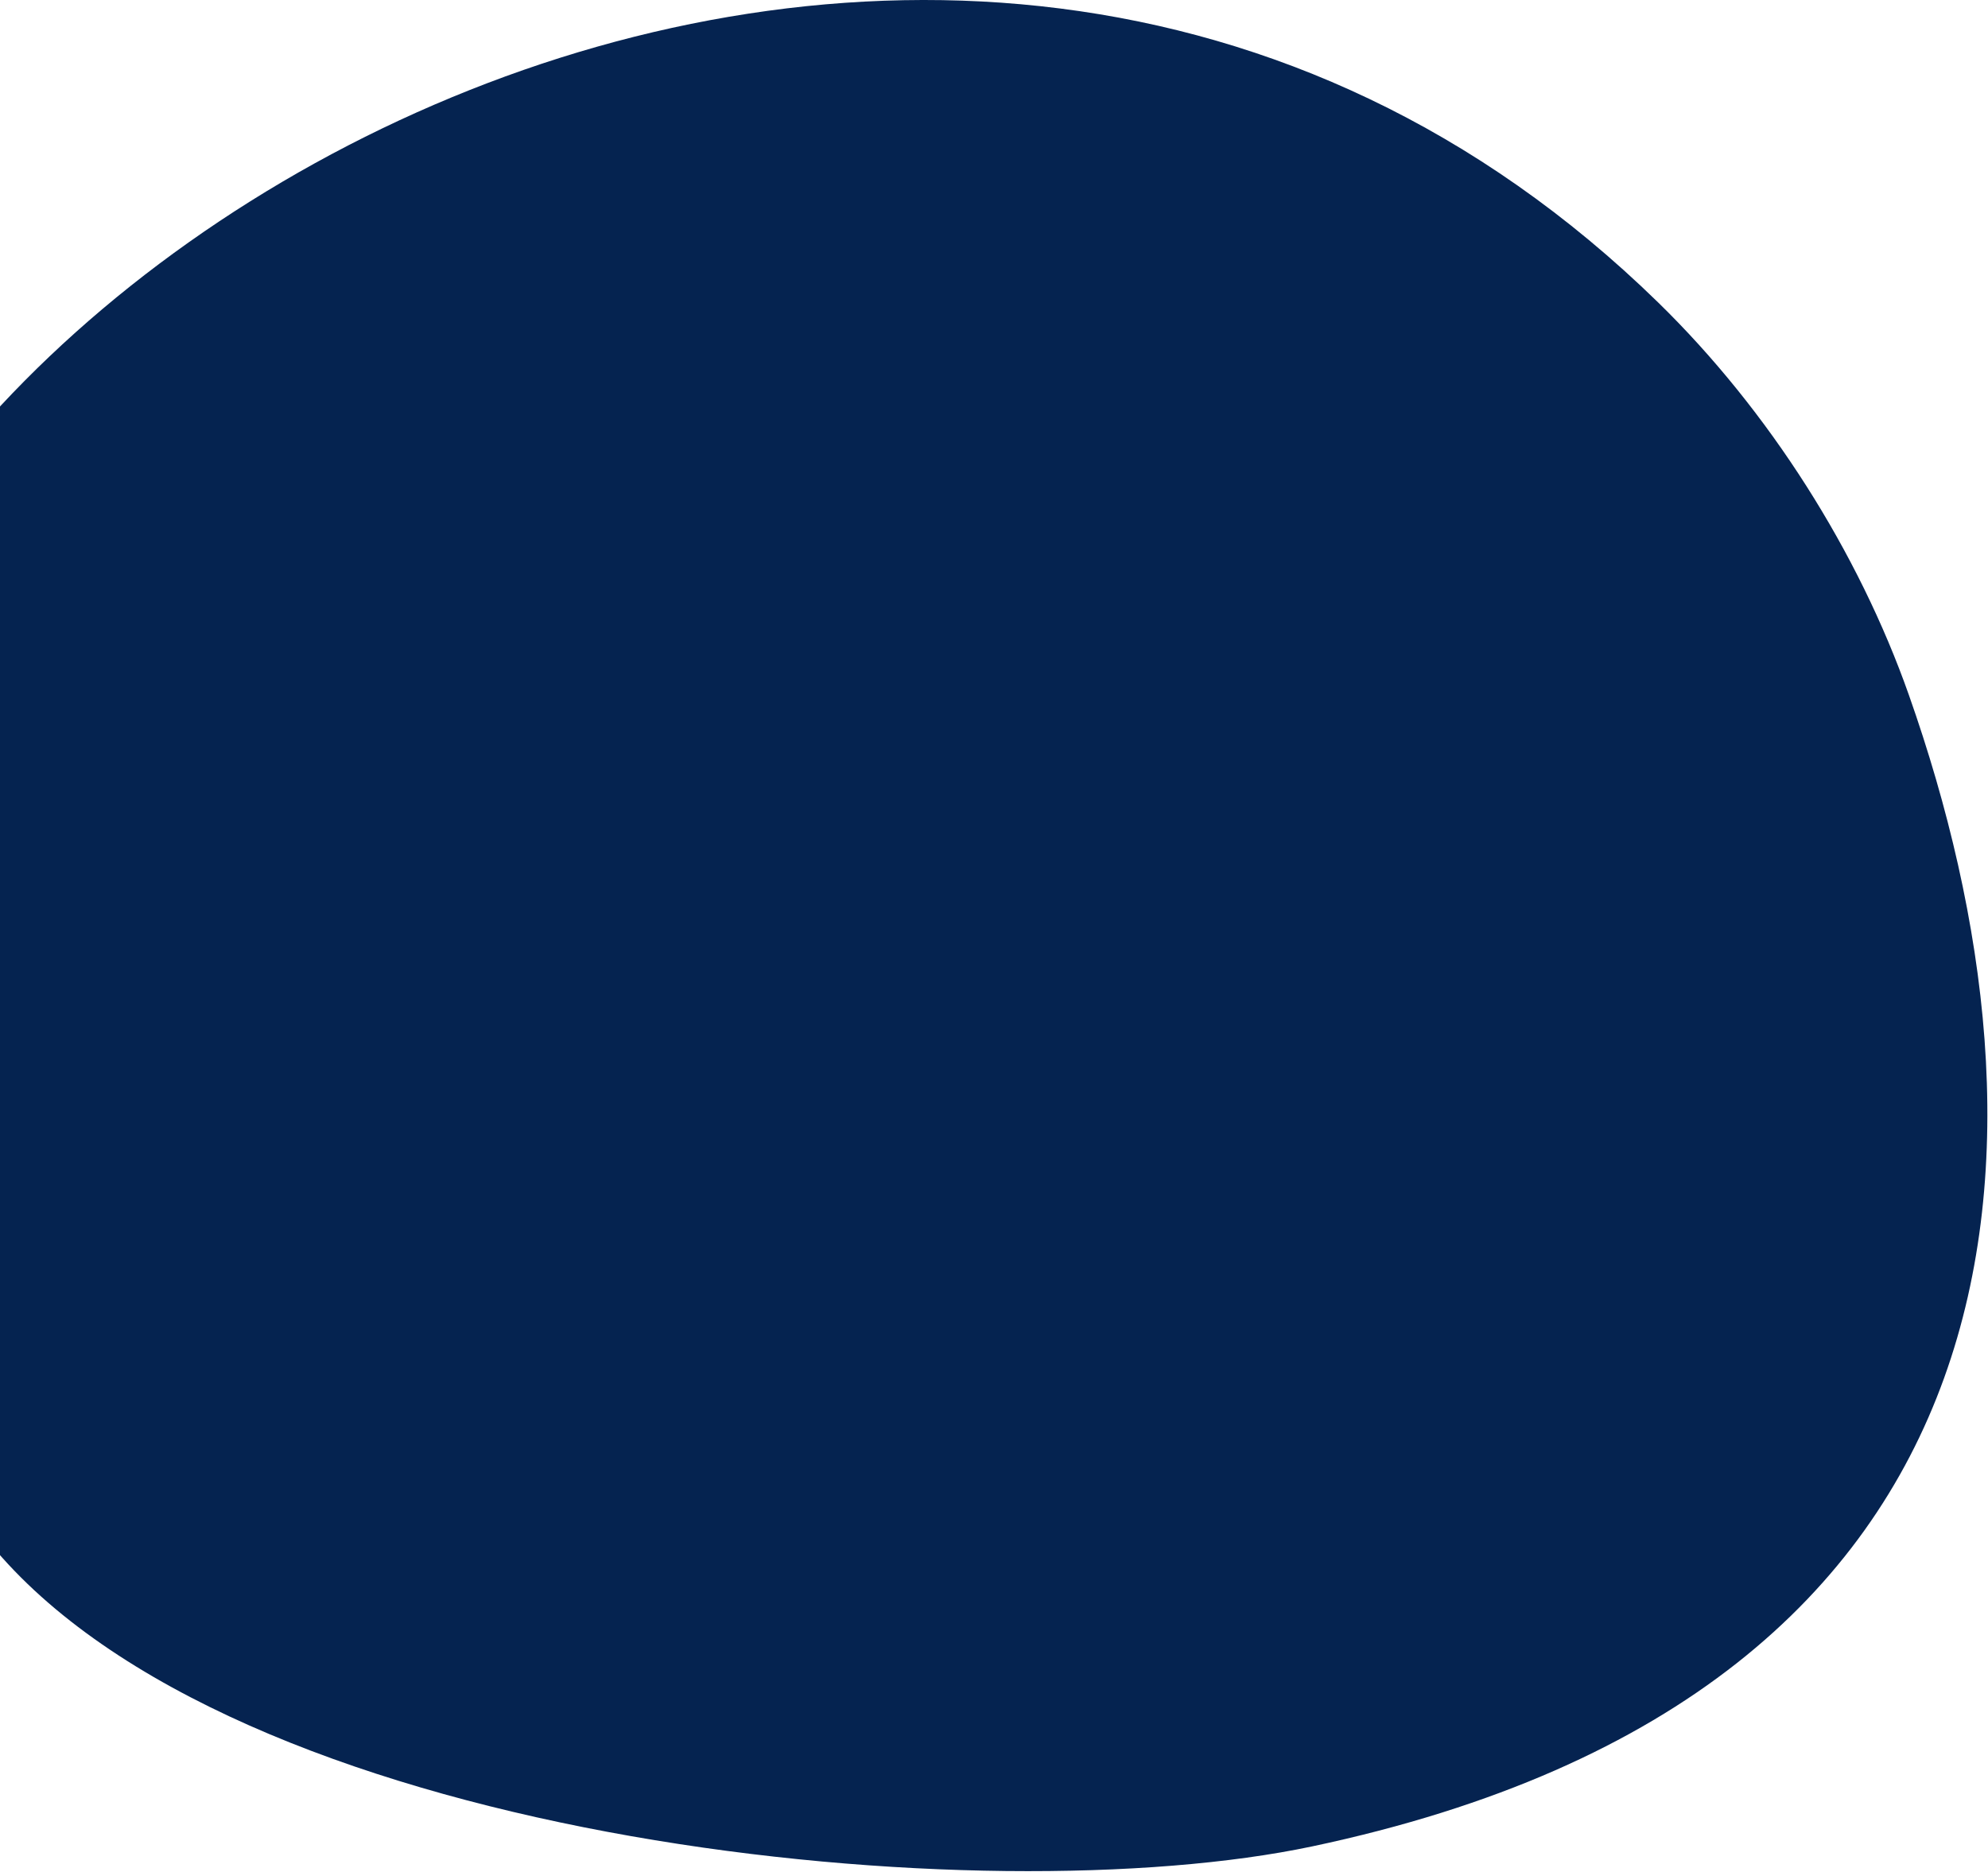 <svg width="703" height="662" viewBox="0 0 703 662" fill="none" xmlns="http://www.w3.org/2000/svg">
<path d="M0.666 550.657C91.737 652.866 348.489 677.331 464.022 652.89C723.413 598.015 730.127 401.973 675.019 245.741C657.201 195.229 625.625 145.277 586.374 106.966C329.78 -143.487 -73.59 96.674 -76.786 308.681C-78.116 396.936 -69.982 471.368 0.666 550.657Z" fill="#052350"/>
</svg>
